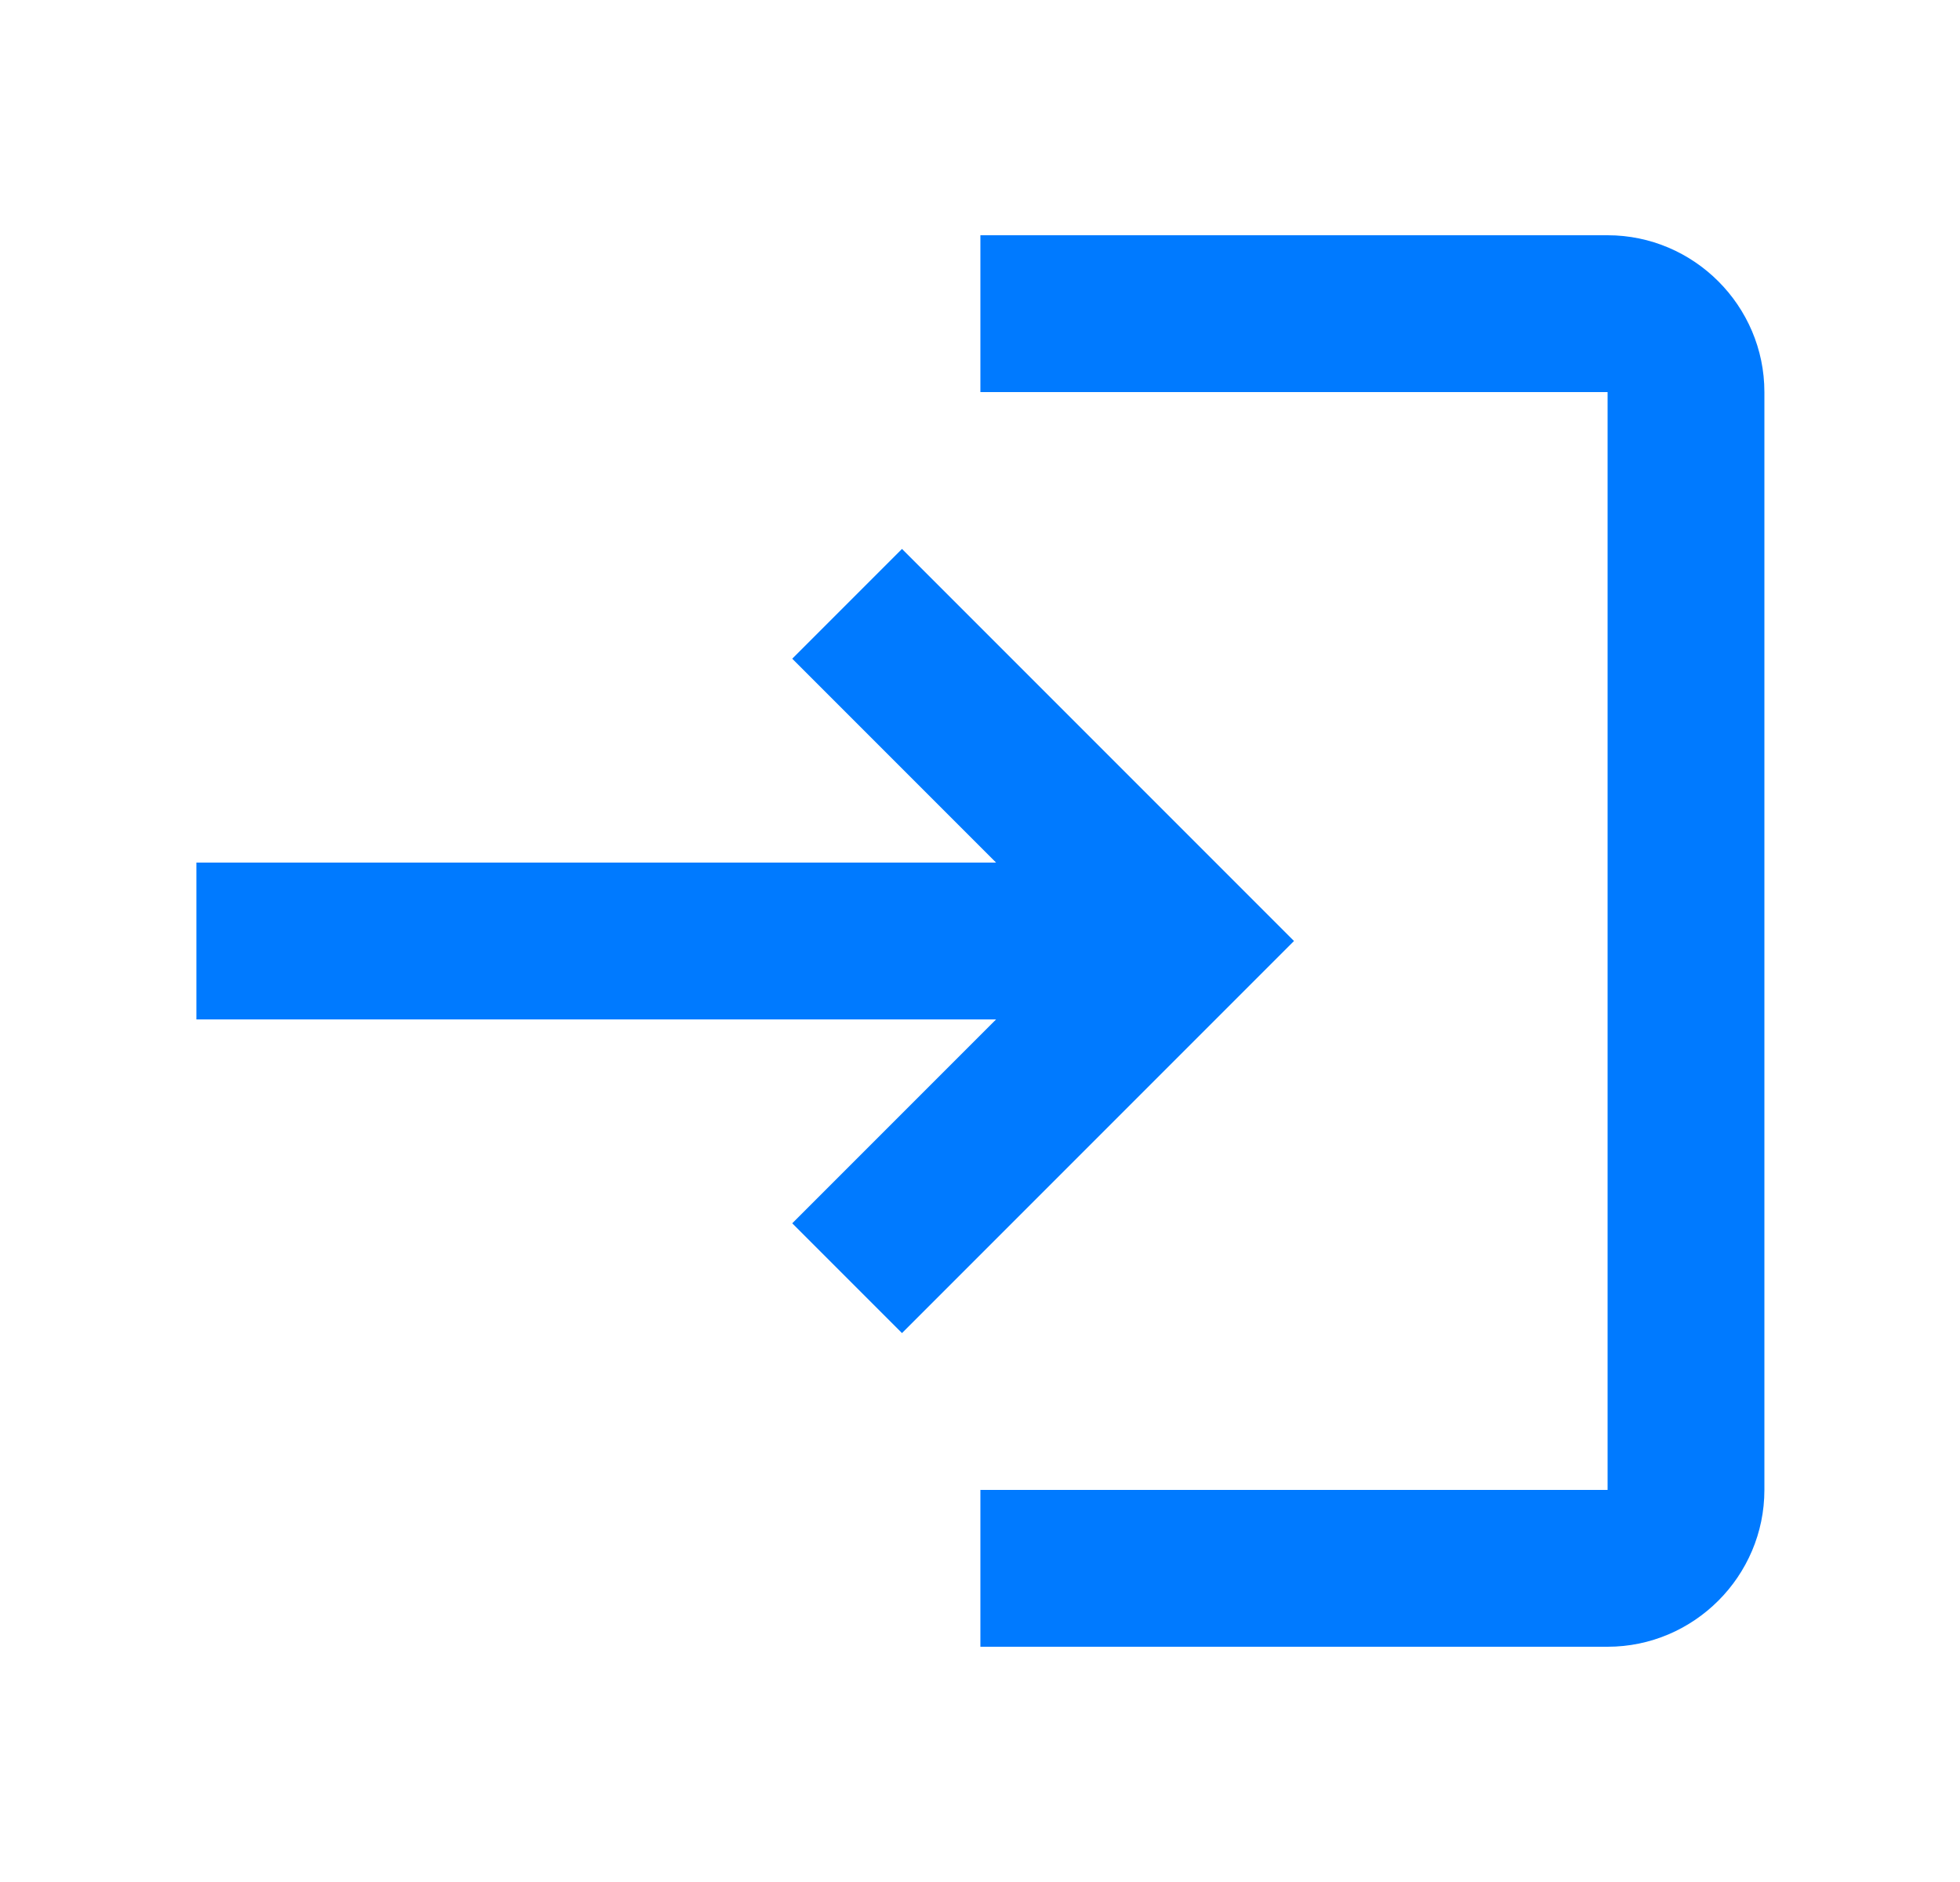 <svg width="25" height="24" viewBox="0 0 25 24" fill="none" xmlns="http://www.w3.org/2000/svg">
<path d="M11.505 7L10.105 8.4L12.705 11H2.505V13H12.705L10.105 15.6L11.505 17L16.505 12L11.505 7ZM20.505 19H12.505V21H20.505C21.605 21 22.505 20.1 22.505 19V5C22.505 3.9 21.605 3 20.505 3H12.505V5H20.505V19Z" fill="#007AFF"/>
</svg>
